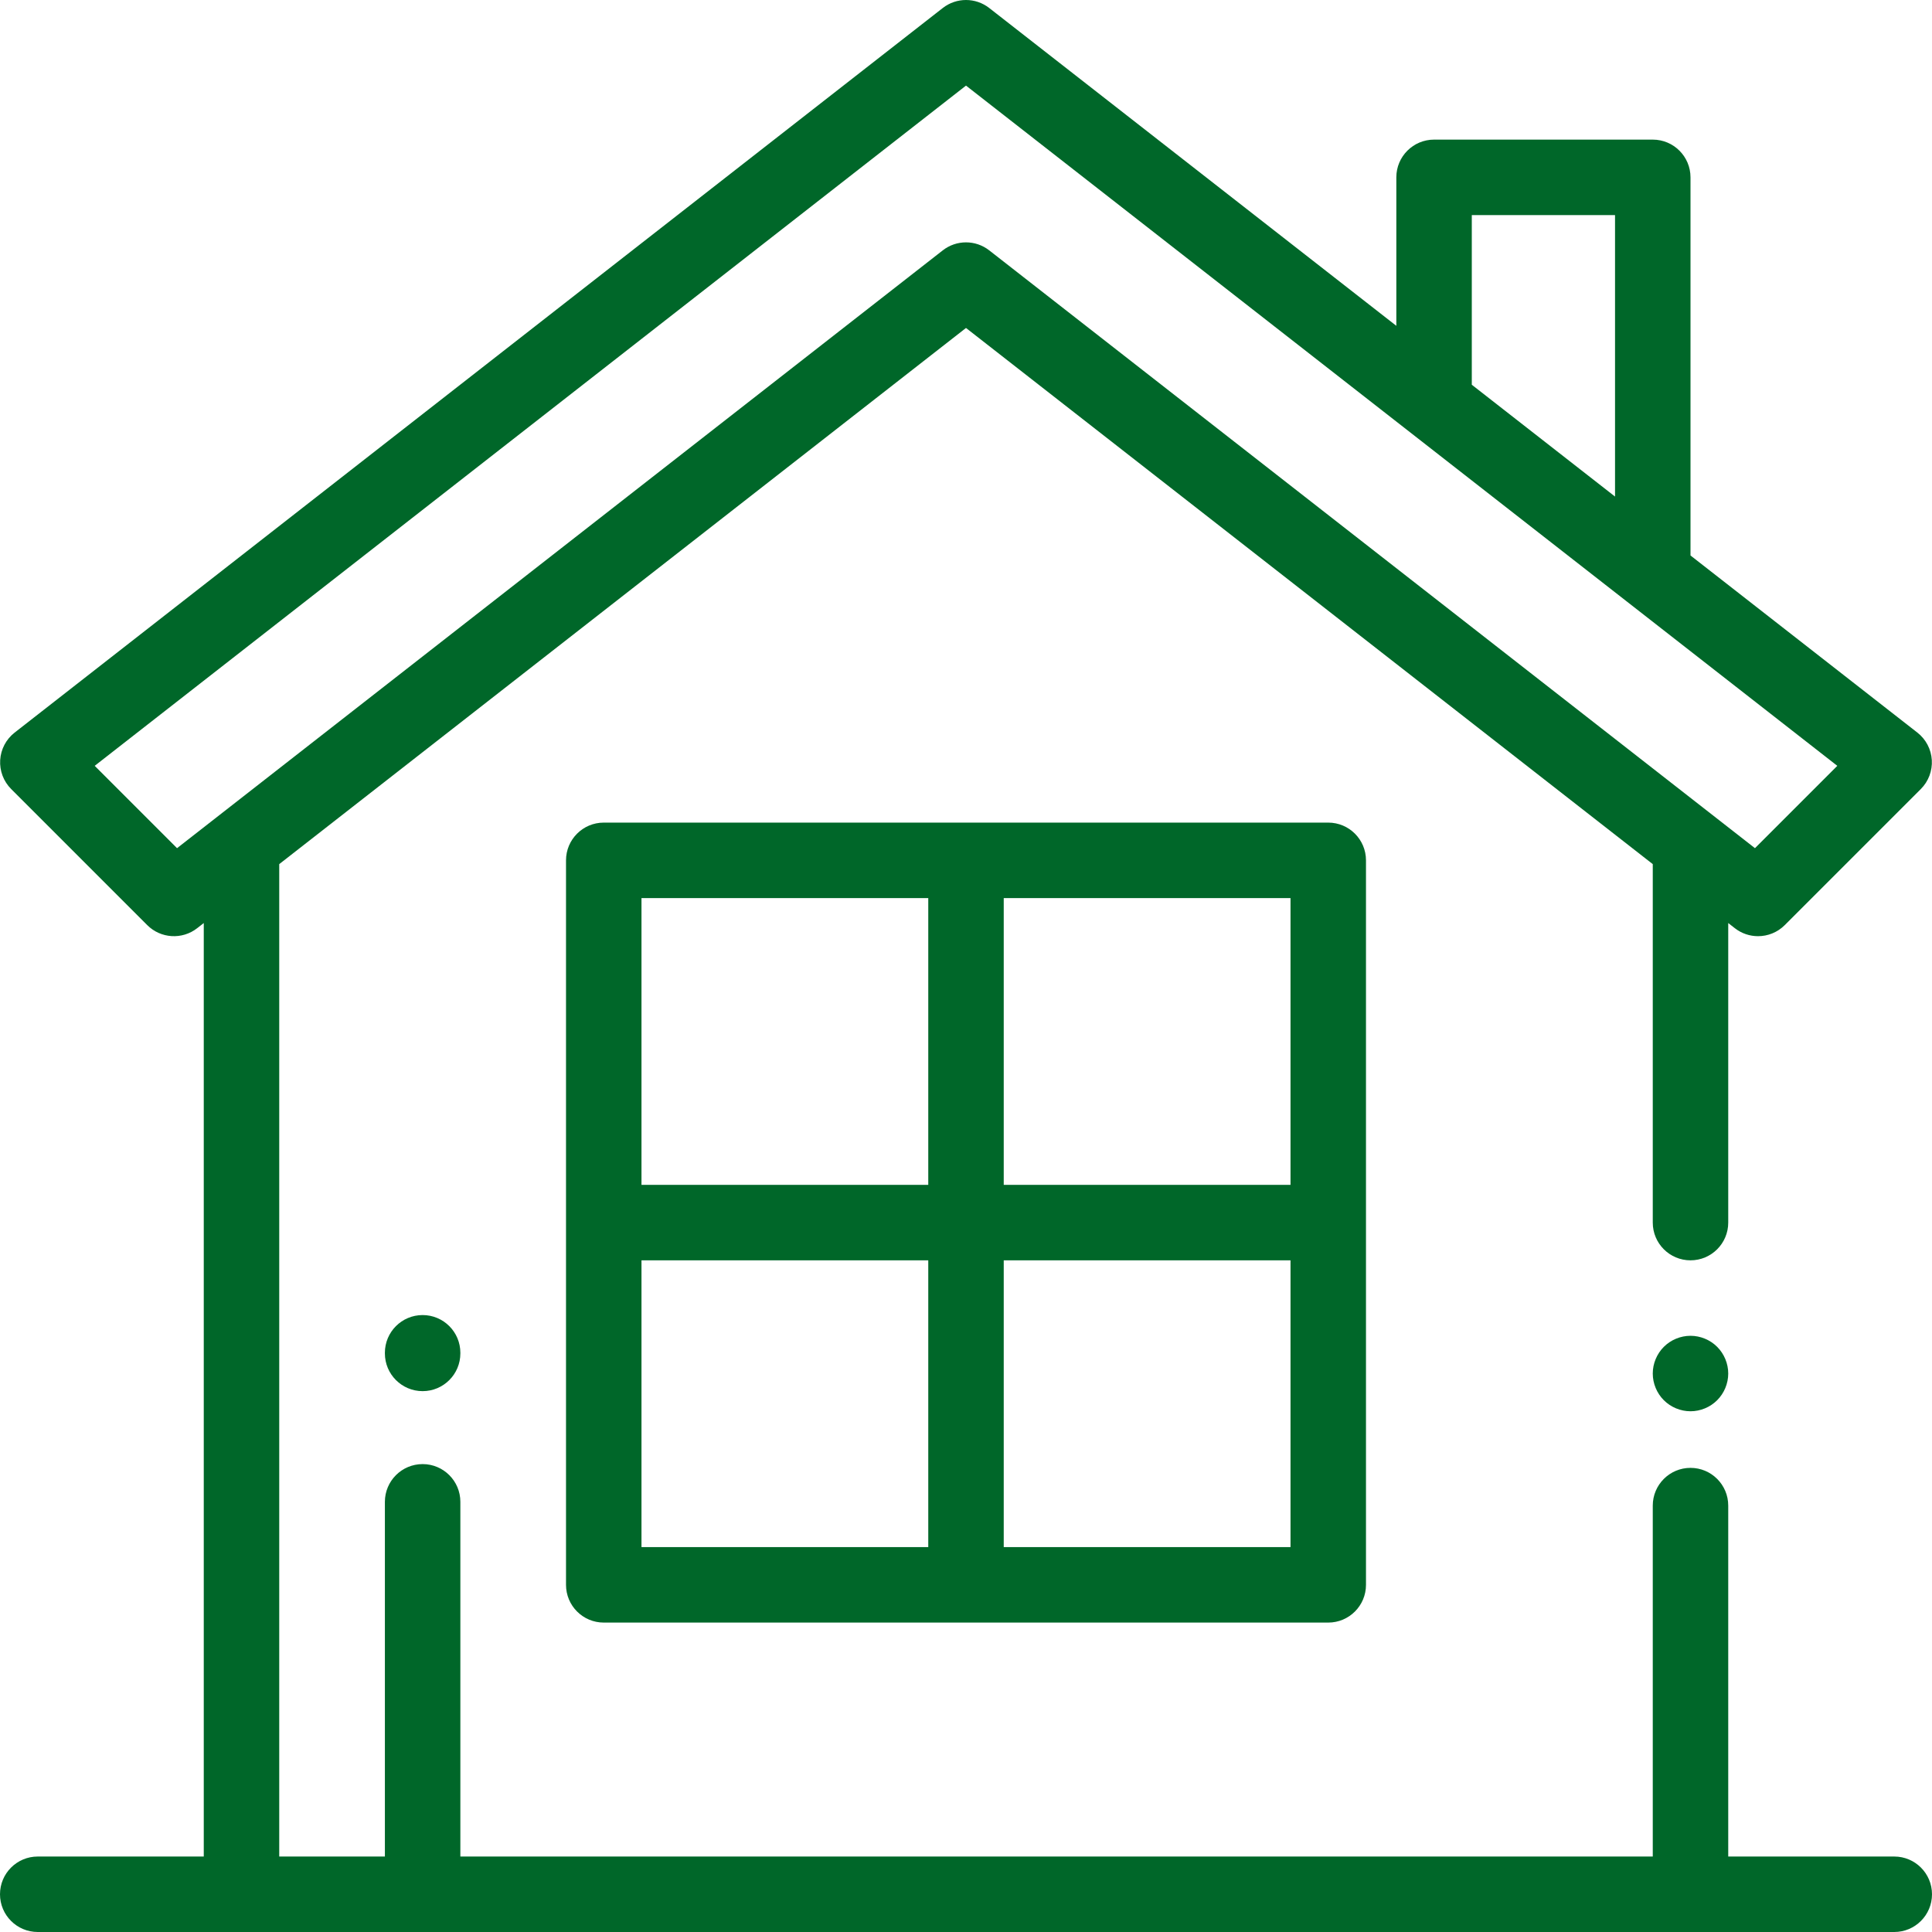 <svg width="512" height="512" viewBox="0 0 512 512" fill="none" xmlns="http://www.w3.org/2000/svg">
<g clip-path="url(#clip0_15_298)">
<path d="M455.069 356.93C453.21 355.069 450.63 354 448 354C445.37 354 442.79 355.069 440.93 356.93C439.07 358.791 438 361.359 438 364C438 366.63 439.069 369.21 440.93 371.069C442.79 372.929 445.37 374 448 374C450.63 374 453.21 372.93 455.069 371.069C456.93 369.21 458 366.63 458 364C458 361.37 456.93 358.79 455.069 356.93Z" fill="#006729"/>
<path d="M502 492H458V399C458 393.478 453.522 389 448 389C442.478 389 438 393.478 438 399V492H122V398C122 392.478 117.522 388 112 388C106.478 388 102 392.478 102 398V492H74V229.002L256 86.915L438 229.002V324C438 329.522 442.478 334 448 334C453.522 334 458 329.522 458 324V244.616L459.748 245.981C461.565 247.4 463.736 248.099 465.898 248.099C468.47 248.099 471.032 247.11 472.972 245.17L509.041 209.1C511.066 207.074 512.126 204.276 511.951 201.416C511.775 198.556 510.382 195.909 508.123 194.146L448 147.208V47C448 41.477 443.522 37 438 37H380.042C374.52 37 370.042 41.477 370.042 47V86.346L262.153 2.118C258.538 -0.705 253.462 -0.705 249.846 2.118L3.876 194.146C1.617 195.909 0.224 198.556 0.048 201.416C-0.127 204.276 0.933 207.073 2.958 209.1L39.027 245.17C42.597 248.739 48.271 249.089 52.252 245.981L54 244.616V492H10C4.478 492 0 496.478 0 502C0 507.522 4.478 512 10 512H502C507.522 512 512 507.522 512 502C512 496.478 507.522 492 502 492ZM390.042 57H428V131.594L390.042 101.96V57ZM46.916 224.774L25.096 202.953L256 22.686L486.904 202.953L465.084 224.774L262.153 66.346C260.345 64.934 258.173 64.228 256 64.228C253.827 64.228 251.654 64.934 249.847 66.346L46.916 224.774Z" fill="#006729"/>
<path d="M352 218H160C154.478 218 150 222.477 150 228V420C150 425.522 154.478 430 160 430H352C357.522 430 362 425.522 362 420V228C362 222.477 357.522 218 352 218ZM246 410H170V334H246V410ZM246 314H170V238H246V314ZM342 410H266V334H342V410ZM342 314H266V238H342V314Z" fill="#006729"/>
<path d="M112 348.506C106.478 348.506 102 352.983 102 358.506V358.667C102 364.189 106.478 368.667 112 368.667C117.522 368.667 122 364.189 122 358.667V358.506C122 352.984 117.522 348.506 112 348.506Z" fill="#006729"/>
</g>
<defs>
<clipPath id="clip0_15_298">
<rect width="512" height="512" fill="white"/>
</clipPath>
</defs>
</svg>
